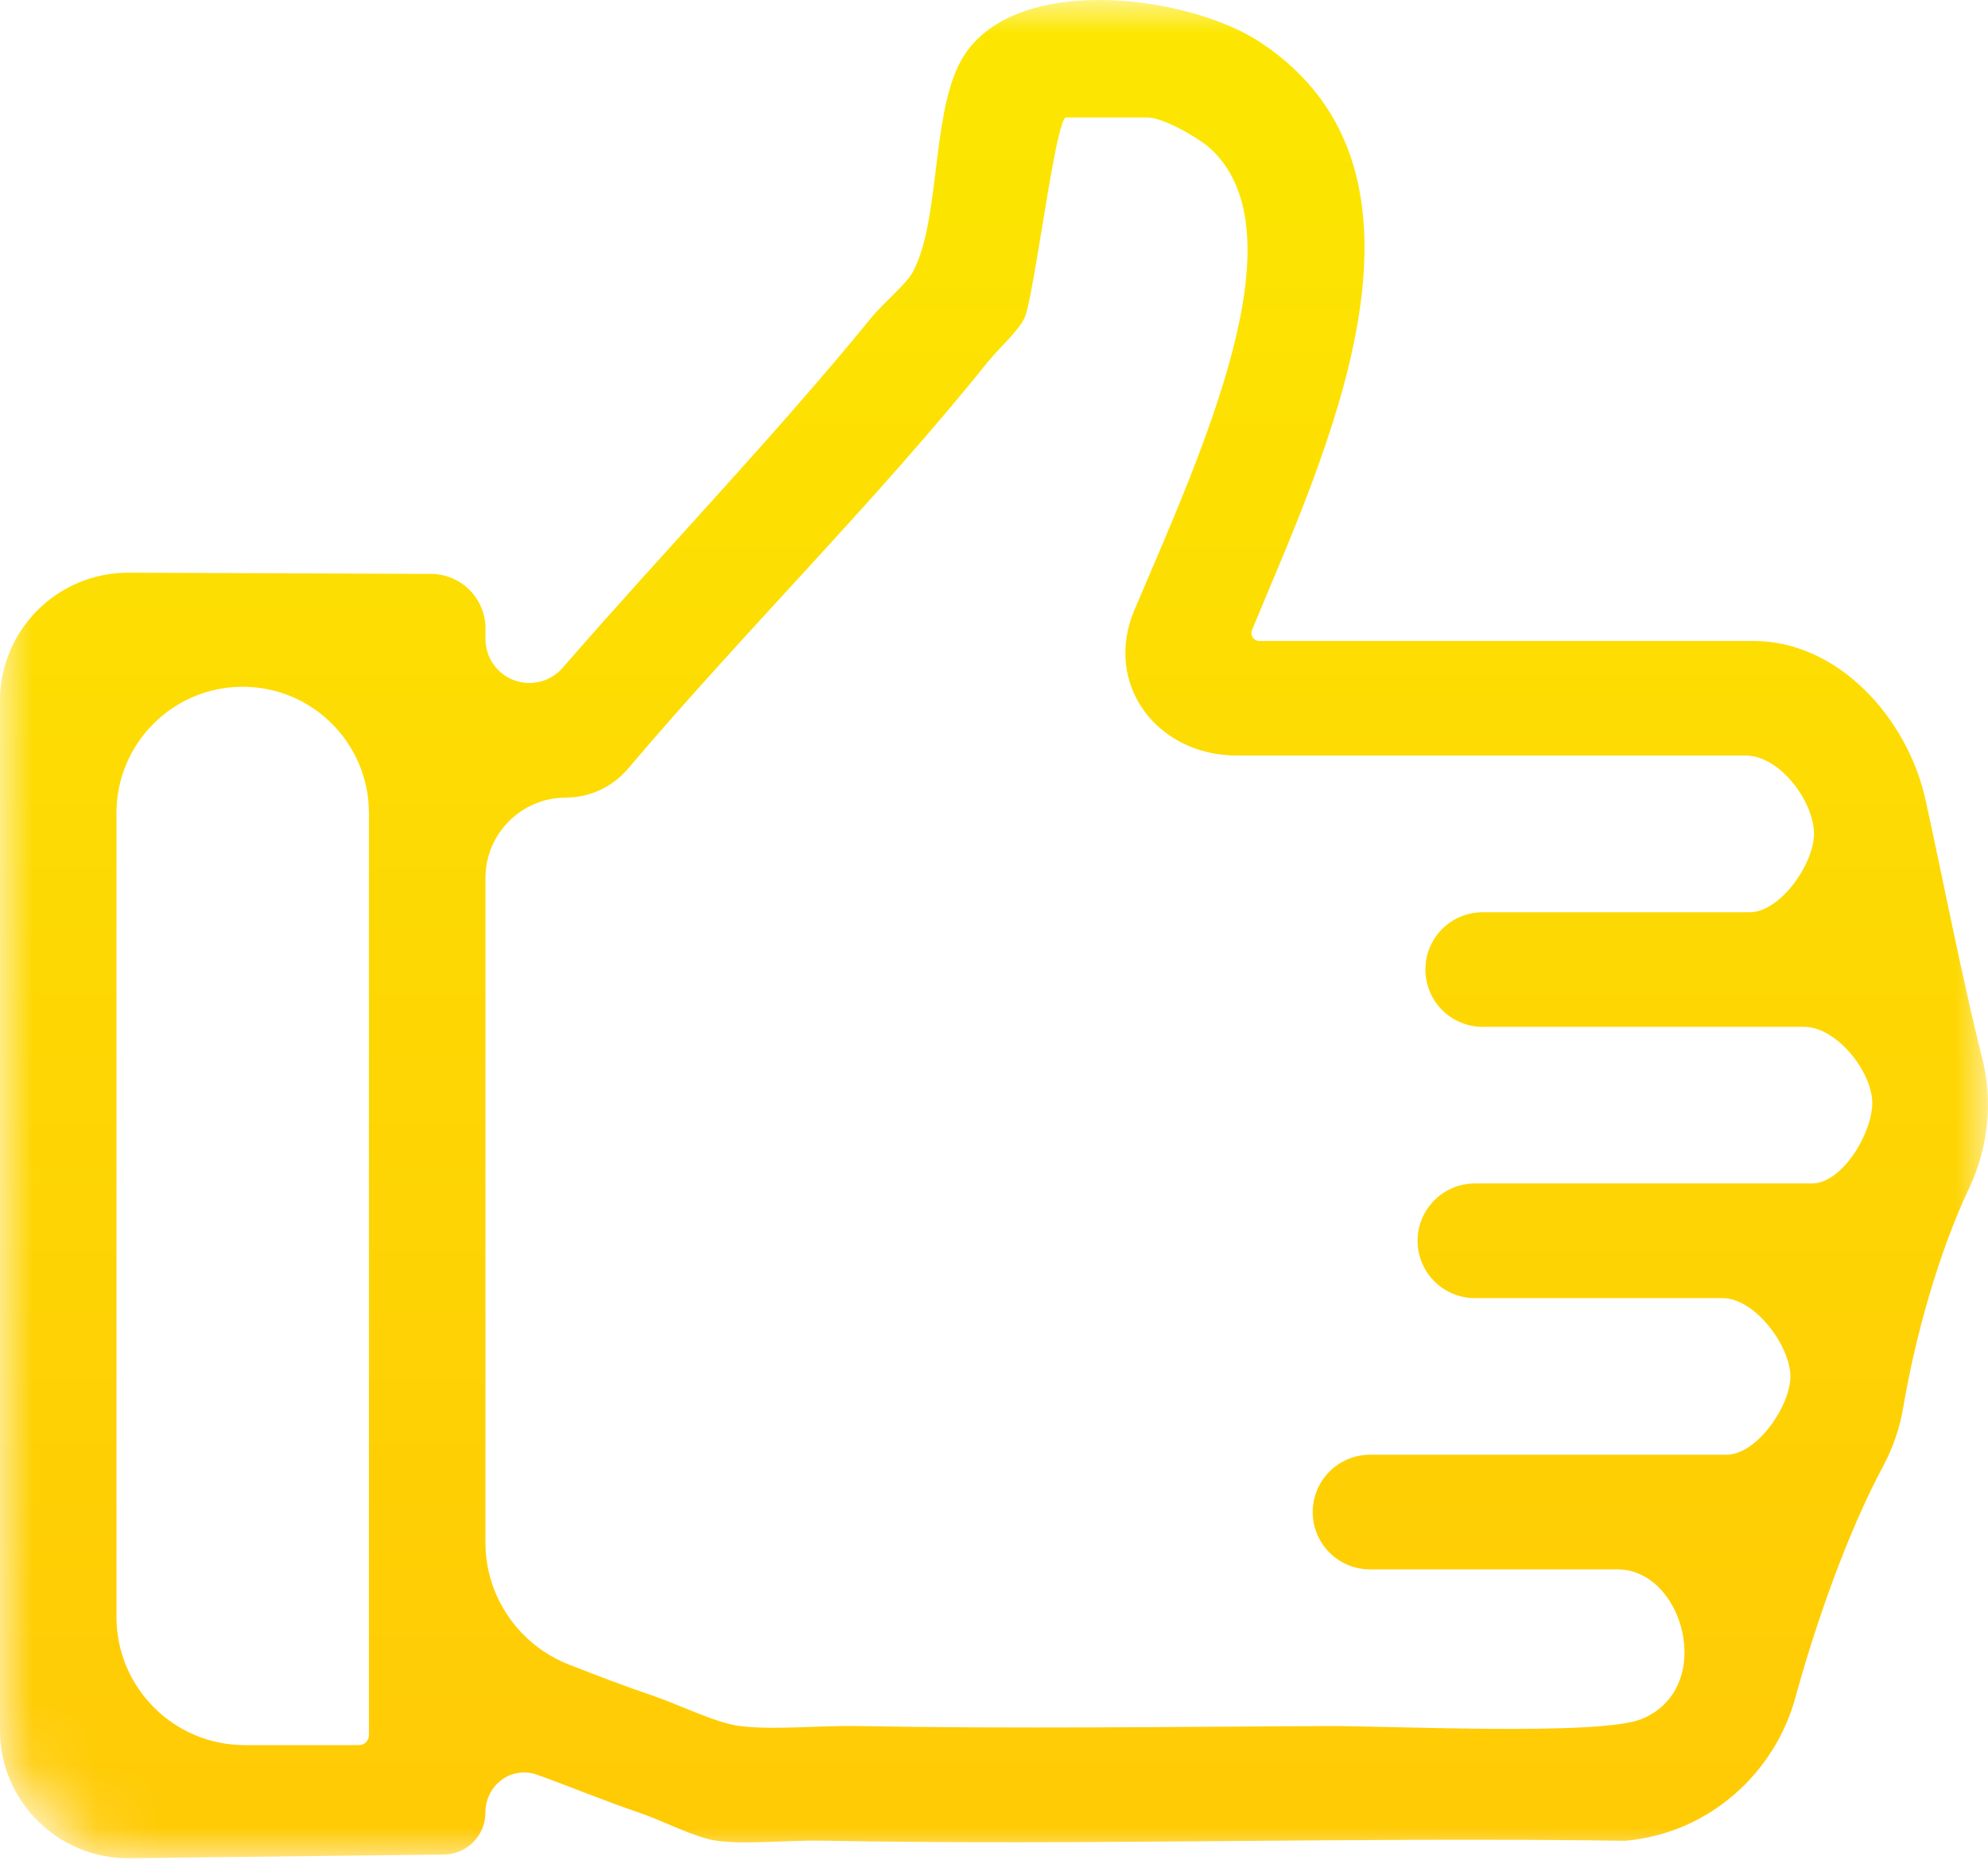<svg width="31" height="29" viewBox="0 0 31 29" fill="none" xmlns="http://www.w3.org/2000/svg">
<g clip-path="url(#clip0_84_1005)">
<mask id="mask0_84_1005" style="mask-type:luminance" maskUnits="userSpaceOnUse" x="0" y="0" width="31" height="29">
<path d="M29 0H2C0.895 0 0 0.895 0 2V27C0 28.105 0.895 29 2 29H29C30.105 29 31 28.105 31 27V2C31 0.895 30.105 0 29 0Z" fill="white"/>
</mask>
<g mask="url(#mask0_84_1005)">
<path d="M2.023 28.976C0.909 28.989 -0.001 28.09 -0.001 26.976V10.93C-0.001 9.822 0.9 8.926 2.007 8.93L6.722 8.949C7.191 8.951 7.57 9.331 7.57 9.799V9.965C7.57 10.343 7.876 10.65 8.255 10.65C8.454 10.65 8.644 10.563 8.775 10.412C10.367 8.579 12.068 6.817 13.602 4.936C13.753 4.75 14.135 4.425 14.232 4.246C14.653 3.467 14.528 1.879 14.948 1.017C15.663 -0.452 18.486 -0.104 19.641 0.652C22.794 2.718 20.613 7.174 19.523 9.825C19.515 9.845 19.512 9.867 19.515 9.889C19.524 9.95 19.576 9.995 19.638 9.995H27.343C28.659 9.995 29.744 11.188 30.028 12.481C30.29 13.676 30.607 15.306 30.908 16.493C31.079 17.166 31.008 17.887 30.706 18.526C30.227 19.541 29.864 20.845 29.677 21.952C29.623 22.271 29.517 22.579 29.363 22.866C28.803 23.913 28.309 25.328 27.996 26.473C27.68 27.626 26.676 28.582 25.347 28.704C21.169 28.642 16.985 28.78 12.808 28.702C12.313 28.693 11.632 28.765 11.171 28.703C10.852 28.661 10.316 28.383 9.978 28.269C9.439 28.088 8.911 27.866 8.375 27.674C7.972 27.53 7.569 27.838 7.569 28.265C7.569 28.623 7.282 28.914 6.925 28.918L2.023 28.976ZM16.624 1.832C16.462 1.832 16.126 4.615 15.979 4.951C15.89 5.153 15.566 5.44 15.407 5.639C13.666 7.811 11.609 9.842 9.797 11.982C9.554 12.269 9.2 12.437 8.825 12.437C8.132 12.437 7.57 12.999 7.57 13.692V24.058C7.57 24.897 8.092 25.651 8.873 25.957C9.312 26.128 9.751 26.297 10.195 26.447C10.581 26.578 11.162 26.868 11.537 26.915C12.061 26.98 12.797 26.904 13.354 26.915C15.791 26.959 18.243 26.927 20.682 26.915C21.64 26.909 24.944 27.073 25.598 26.806C26.762 26.329 26.259 24.472 25.224 24.472H21.364C20.87 24.472 20.47 24.072 20.47 23.578C20.47 23.085 20.87 22.684 21.364 22.684H26.92C27.401 22.684 27.92 21.917 27.919 21.463C27.917 20.984 27.365 20.242 26.86 20.242H22.999C22.506 20.242 22.105 19.842 22.105 19.348C22.105 18.855 22.506 18.454 22.999 18.454H28.252C28.743 18.454 29.213 17.631 29.195 17.173C29.176 16.694 28.635 16.012 28.131 16.012H23.12C22.627 16.012 22.227 15.612 22.227 15.118C22.227 14.625 22.627 14.225 23.12 14.225H27.283C27.765 14.225 28.287 13.463 28.287 13.003C28.287 12.499 27.756 11.782 27.223 11.782H19.293C18.035 11.782 17.199 10.663 17.692 9.506C18.764 6.993 20.287 3.667 18.897 2.337C18.712 2.159 18.141 1.832 17.896 1.832H16.624ZM3.785 10.709C2.698 10.709 1.816 11.591 1.816 12.678V25.212C1.816 26.317 2.712 27.212 3.816 27.212H5.599C5.639 27.212 5.678 27.197 5.707 27.168C5.736 27.139 5.753 27.1 5.753 27.059V12.678C5.753 11.591 4.872 10.709 3.785 10.709Z" fill="url(#paint0_linear_84_1005)"/>
</g>
</g>
<defs>
<linearGradient id="paint0_linear_84_1005" x1="15.499" y1="0" x2="15.499" y2="29" gradientUnits="userSpaceOnUse">
<stop stop-color="#FCE701"/>
<stop offset="1" stop-color="#FFCA05"/>
</linearGradient>
<clipPath id="clip0_84_1005">
<rect width="31" height="29" fill="white"/>
</clipPath>
</defs>
</svg>
